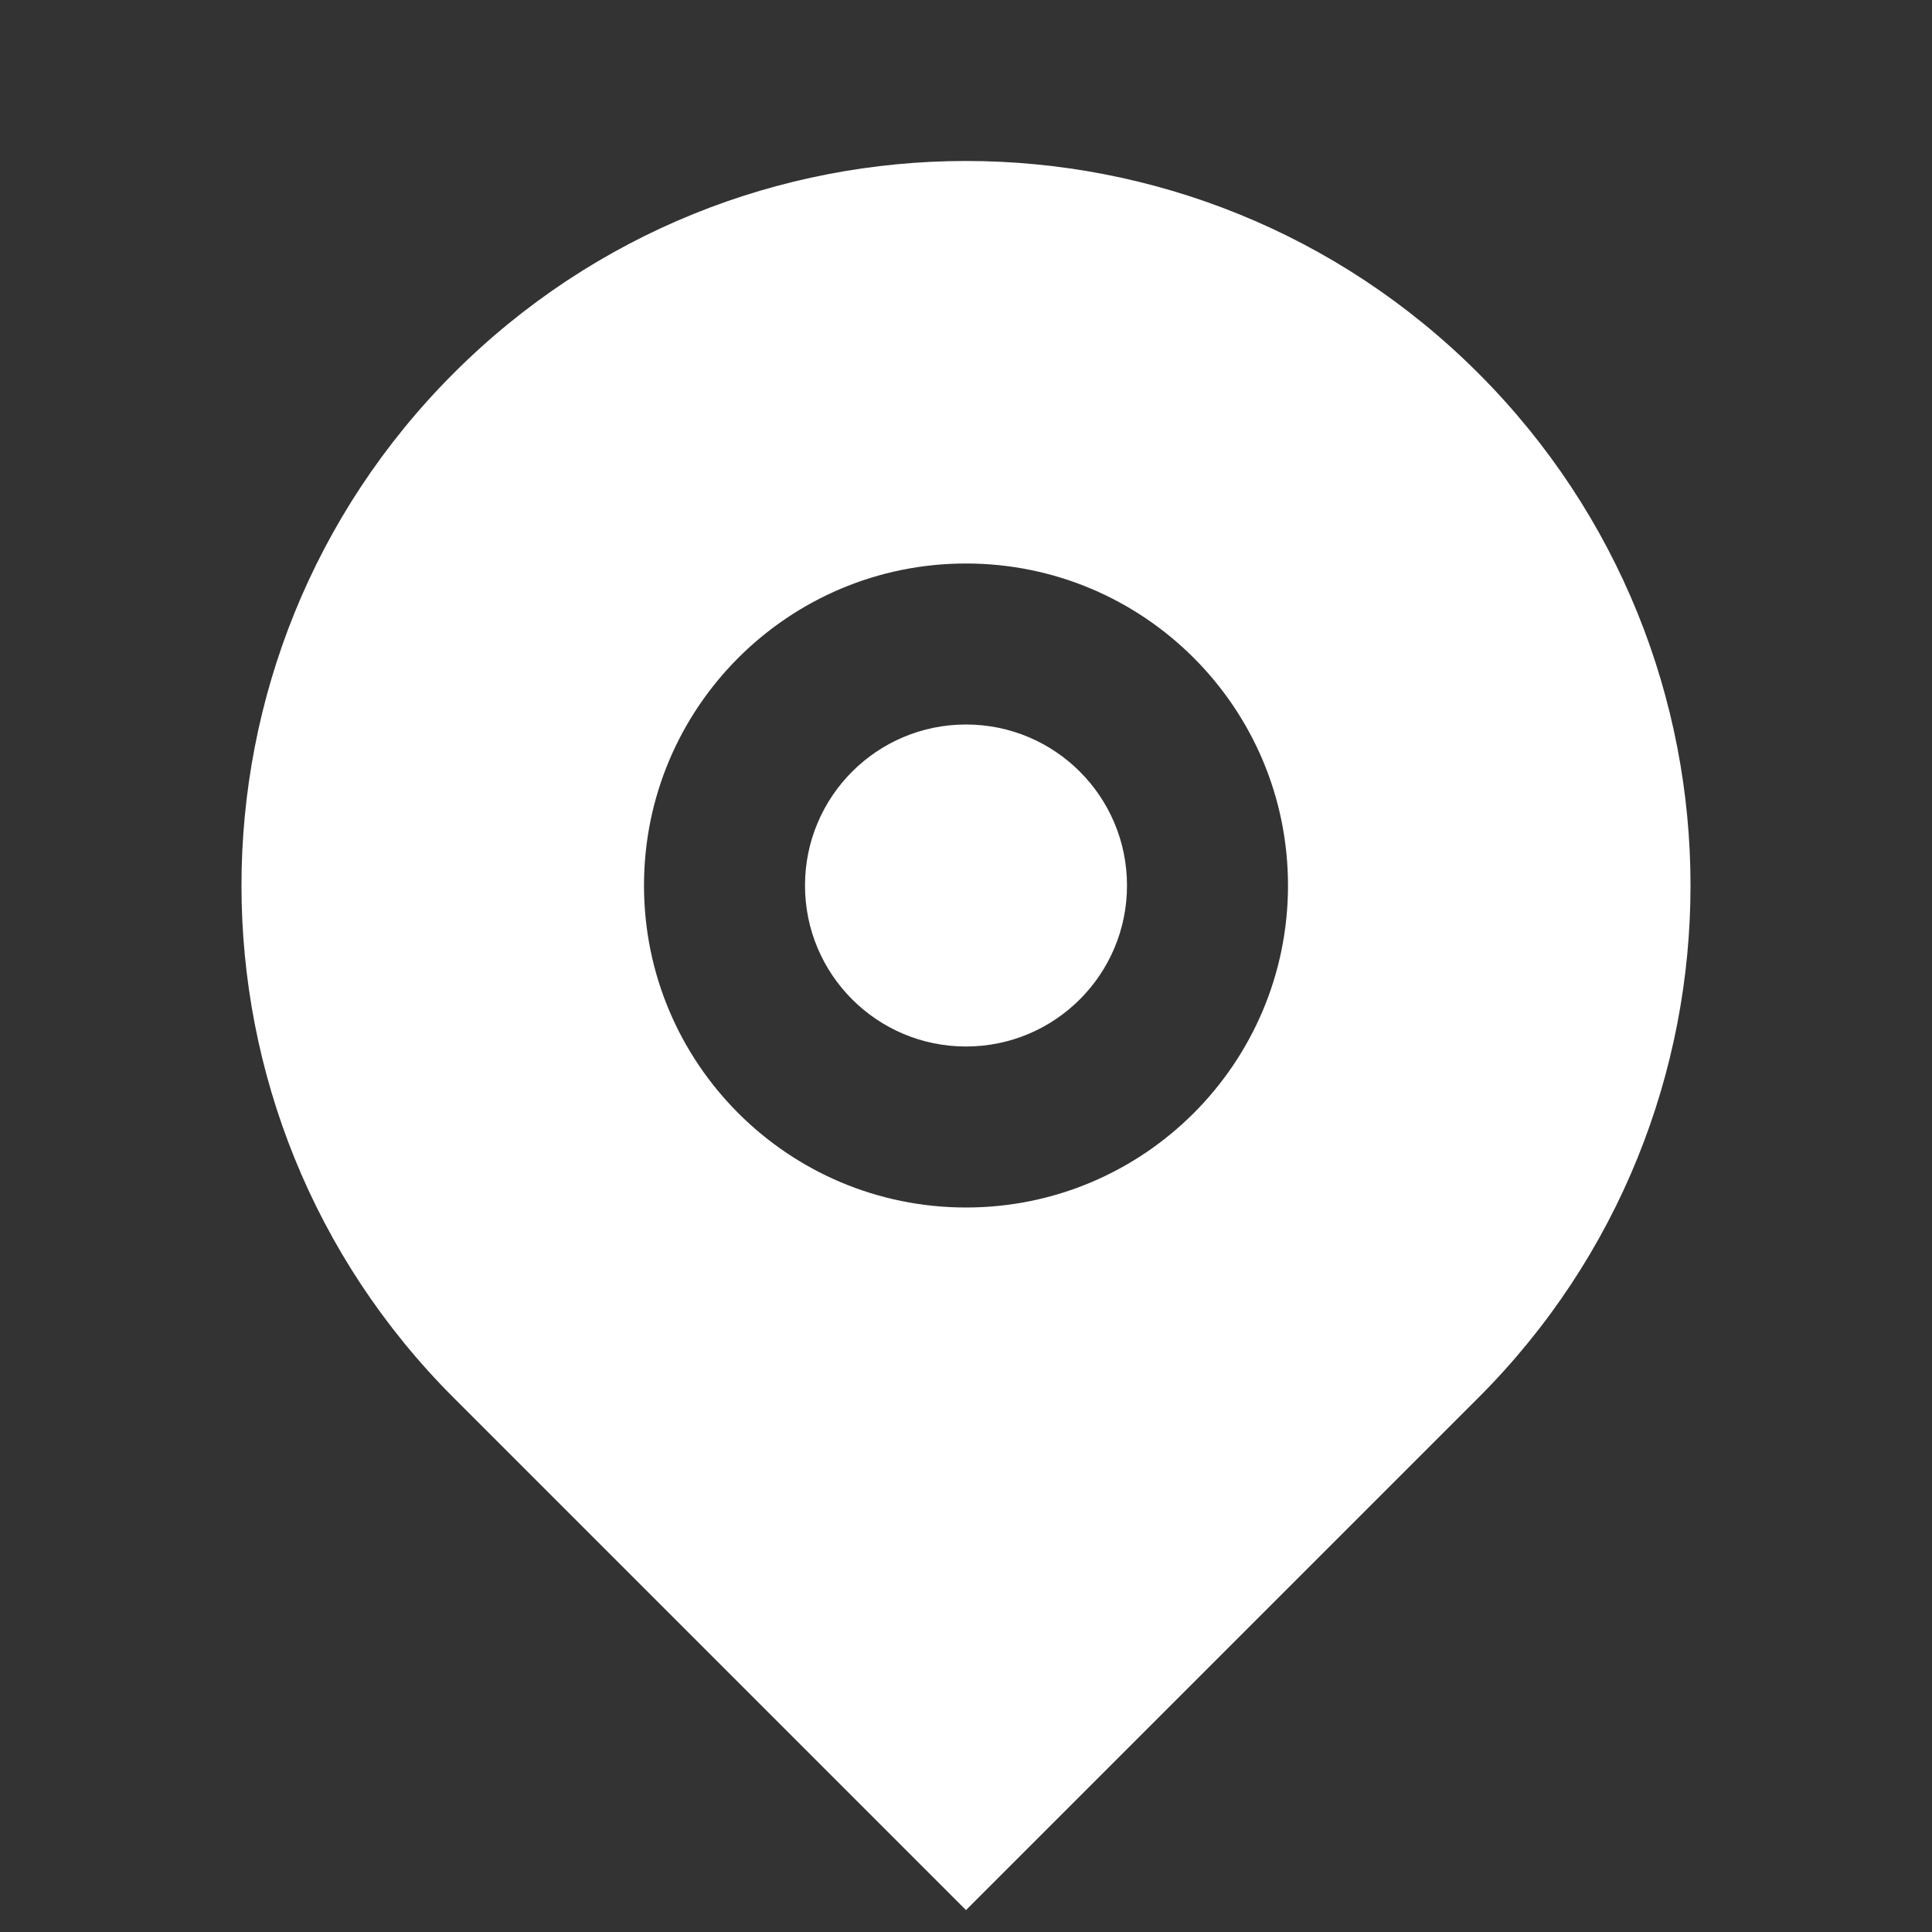 <svg xmlns="http://www.w3.org/2000/svg" xmlns:xlink="http://www.w3.org/1999/xlink" fill="none" version="1.1" width="24" height="24" viewBox="0 0 24 24"><rect x="0" y="0" width="24" height="24" fill="#333333" stroke="none"/><defs><clipPath id="master_svg0_152_14755"><rect x="0" y="0" width="24" height="24" rx="0"/></clipPath></defs><g clip-path="url(#master_svg0_152_14755)"><g><path d="M18.364,17.364L12,23.728L5.636,17.364C2.121,13.849,2.121,8.151,5.636,4.636C9.151,1.121,14.849,1.121,18.364,4.636C21.879,8.151,21.879,13.849,18.364,17.364ZM12,15C14.209,15,16,13.209,16,11C16,8.791,14.209,7,12,7C9.791,7,8,8.791,8,11C8,13.209,9.791,15,12,15ZM12,13C10.895,13,10,12.105,10,11C10,9.895,10.895,9,12,9C13.105,9,14,9.895,14,11C14,12.105,13.105,13,12,13Z" fill="#FFFFFF" fill-opacity="1"/></g></g></svg>